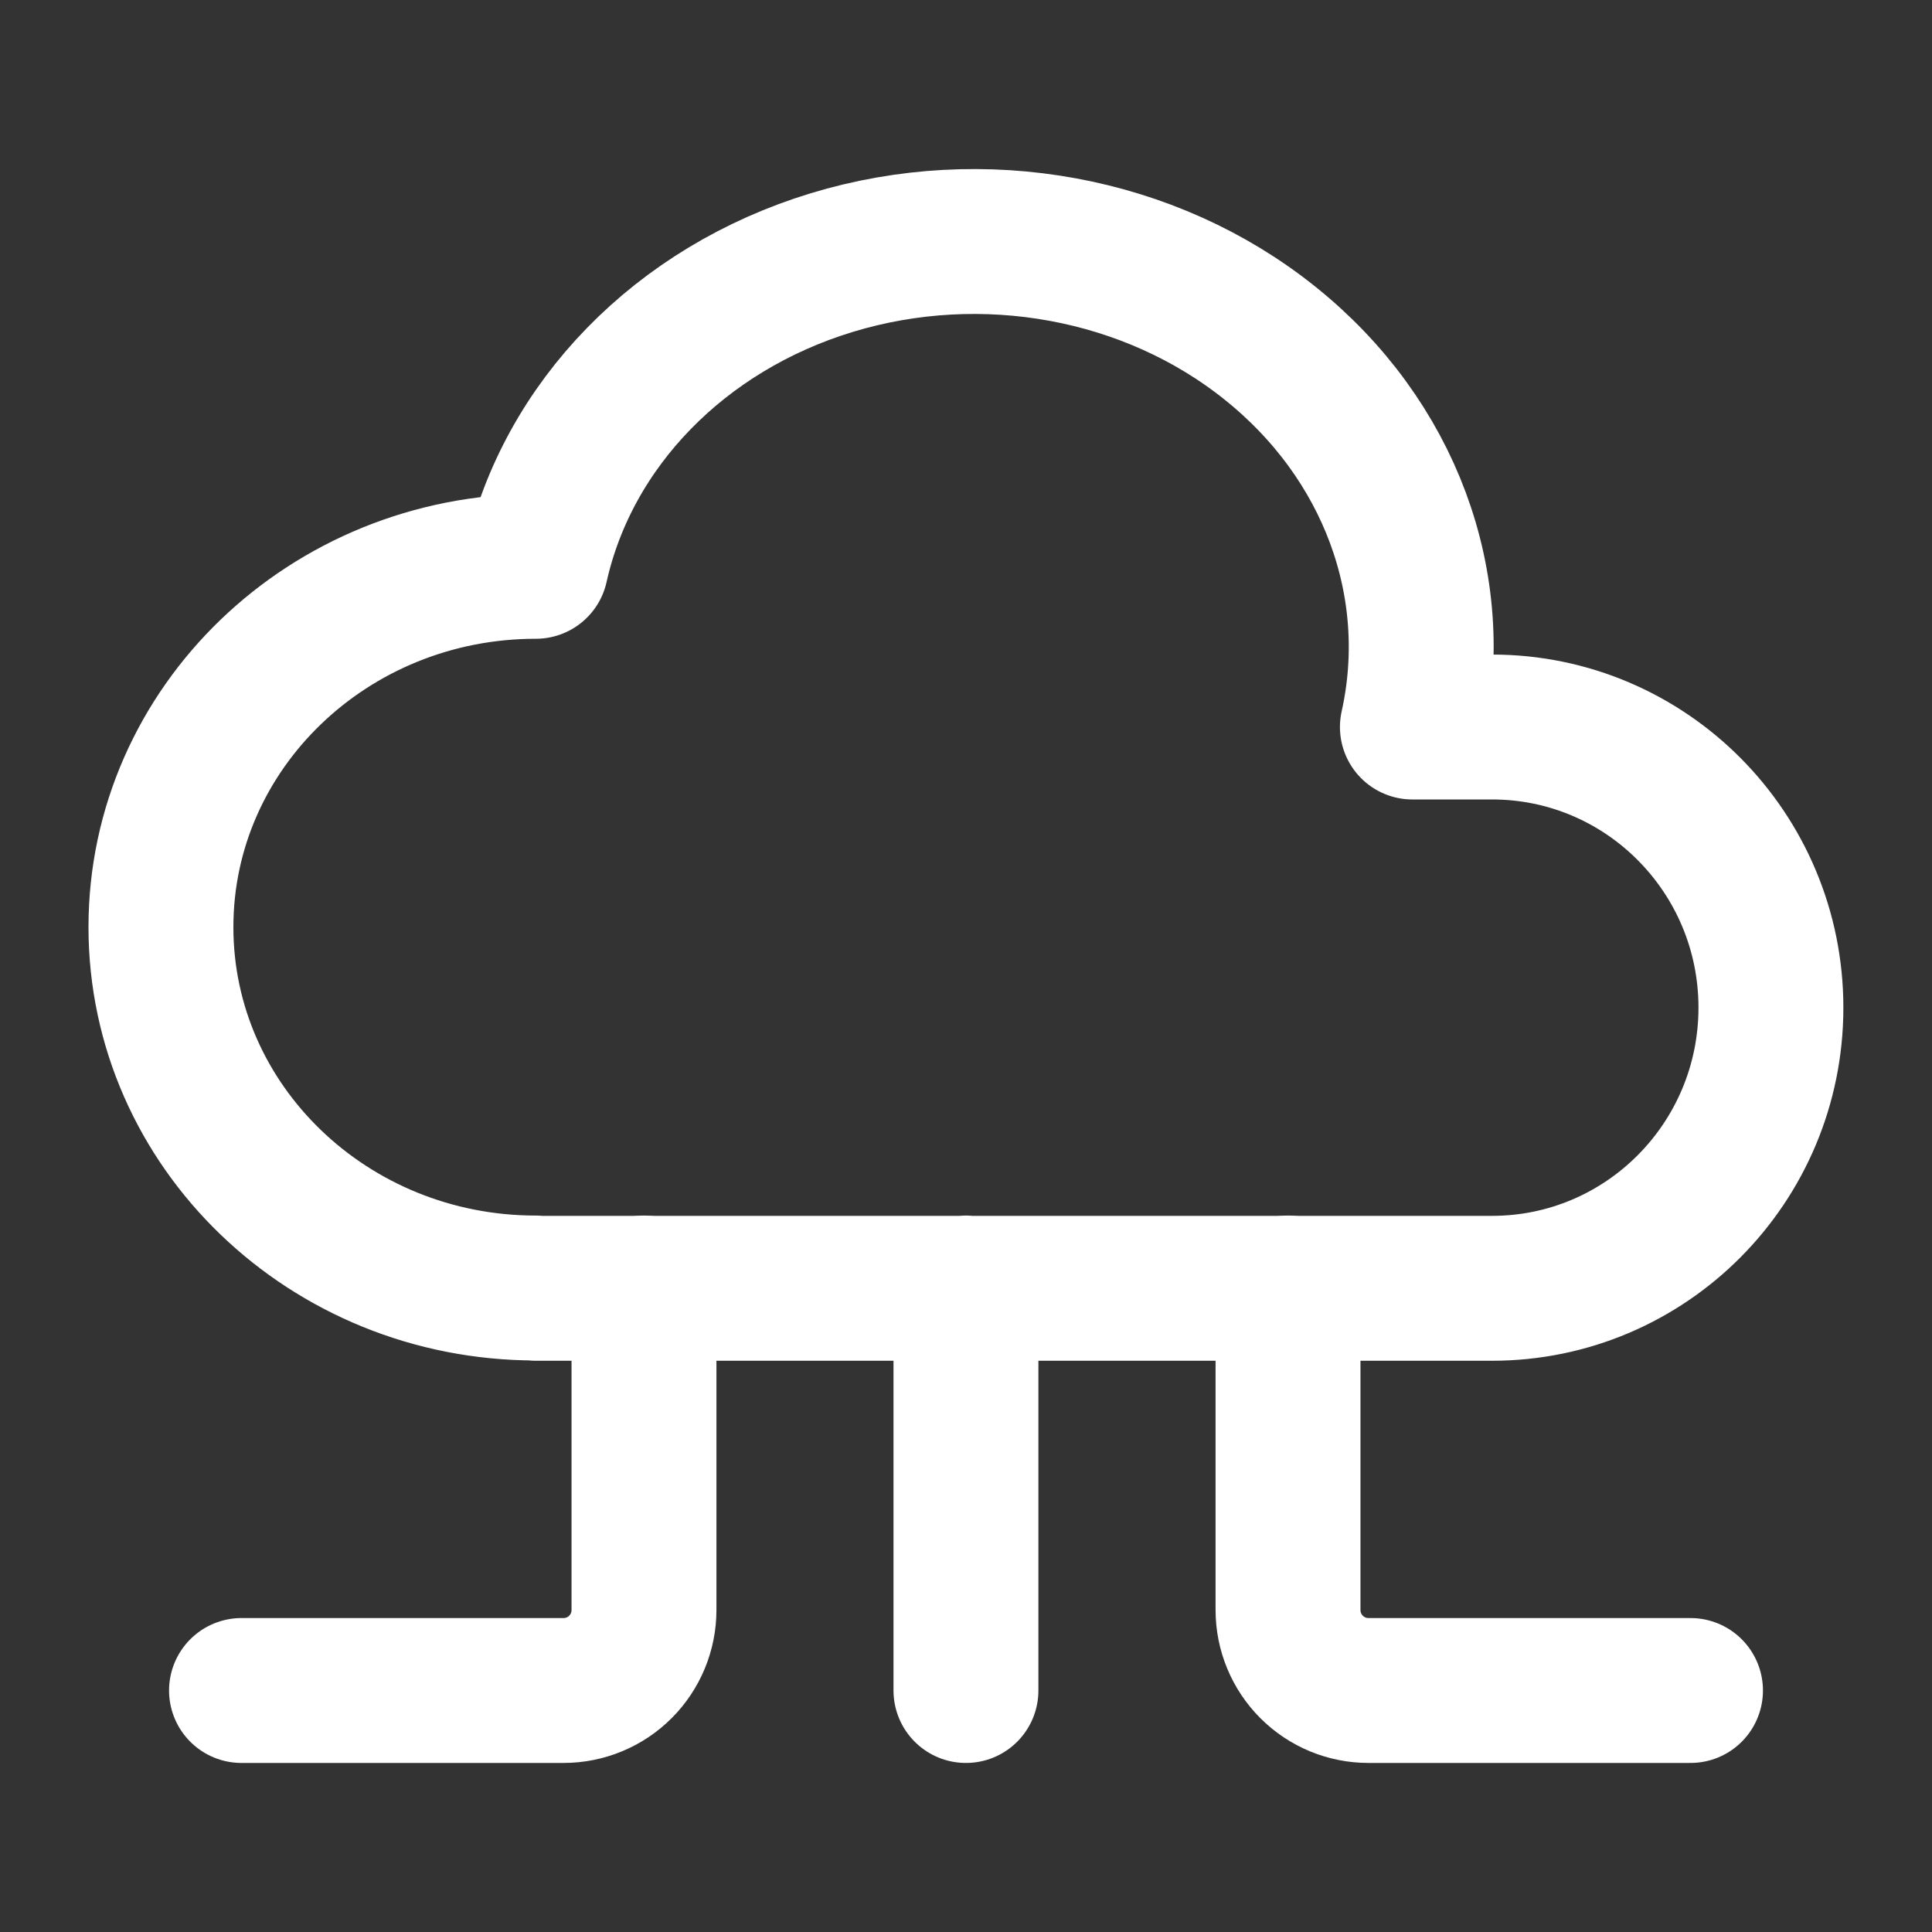 <svg width="40" height="40" viewBox="0 0 40 40" fill="none" xmlns="http://www.w3.org/2000/svg">
<rect x="0" y="0" width="40" height="40" fill="#333333" stroke="none"/>
<path d="M11.094 26.667C6.807 26.667 3.332 23.322 3.332 19.195C3.332 15.07 6.807 11.725 11.094 11.725C11.749 8.788 14.084 6.392 17.219 5.437C20.352 4.483 23.812 5.115 26.292 7.103C28.772 9.087 29.895 12.115 29.242 15.052H30.892C34.08 15.052 36.665 17.652 36.665 20.862C36.665 24.073 34.08 26.673 30.89 26.673H11.094M19.999 26.667V35" stroke="white" stroke-width="3" stroke-linecap="round" stroke-linejoin="round"/>
<path d="M26.667 26.667V33.333C26.667 33.775 26.842 34.199 27.155 34.512C27.467 34.825 27.891 35 28.333 35H35M13.333 26.667V33.333C13.333 33.775 13.158 34.199 12.845 34.512C12.533 34.825 12.109 35 11.667 35H5" stroke="white" stroke-width="3" stroke-linecap="round" stroke-linejoin="round"/>
</svg>
